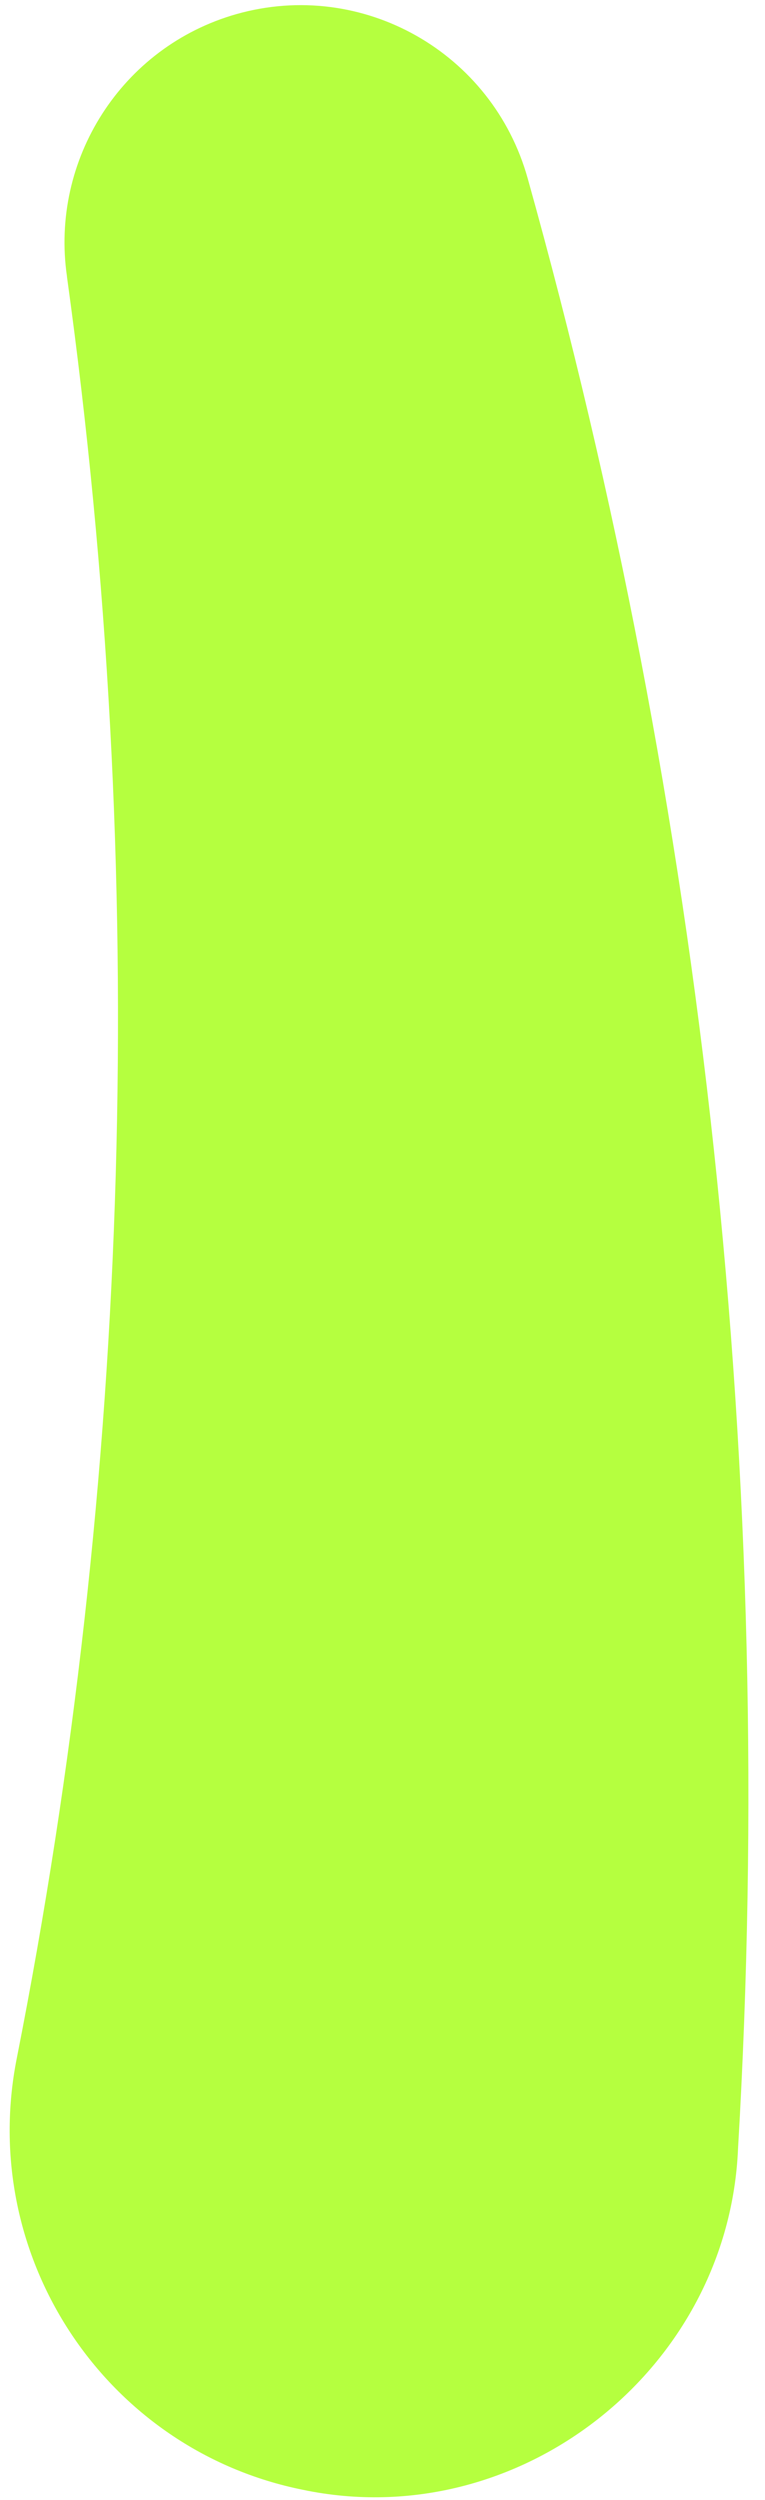 <?xml version="1.0" encoding="UTF-8"?> <svg xmlns="http://www.w3.org/2000/svg" width="45" height="147" viewBox="0 0 45 147" fill="none"> <path d="M3.939 16.273C8.81 51.461 7.702 87.02 0.984 121.047C-1.325 132.73 6.224 144.087 17.836 146.41C30.534 149.057 42.884 139.326 43.415 126.319C45.724 86.951 41.43 47.629 31.041 10.49C28.964 3.058 21.299 -1.262 13.912 0.828C7.125 2.756 2.946 9.422 3.939 16.25V16.273Z" fill="#B5FF3F"></path> </svg> 